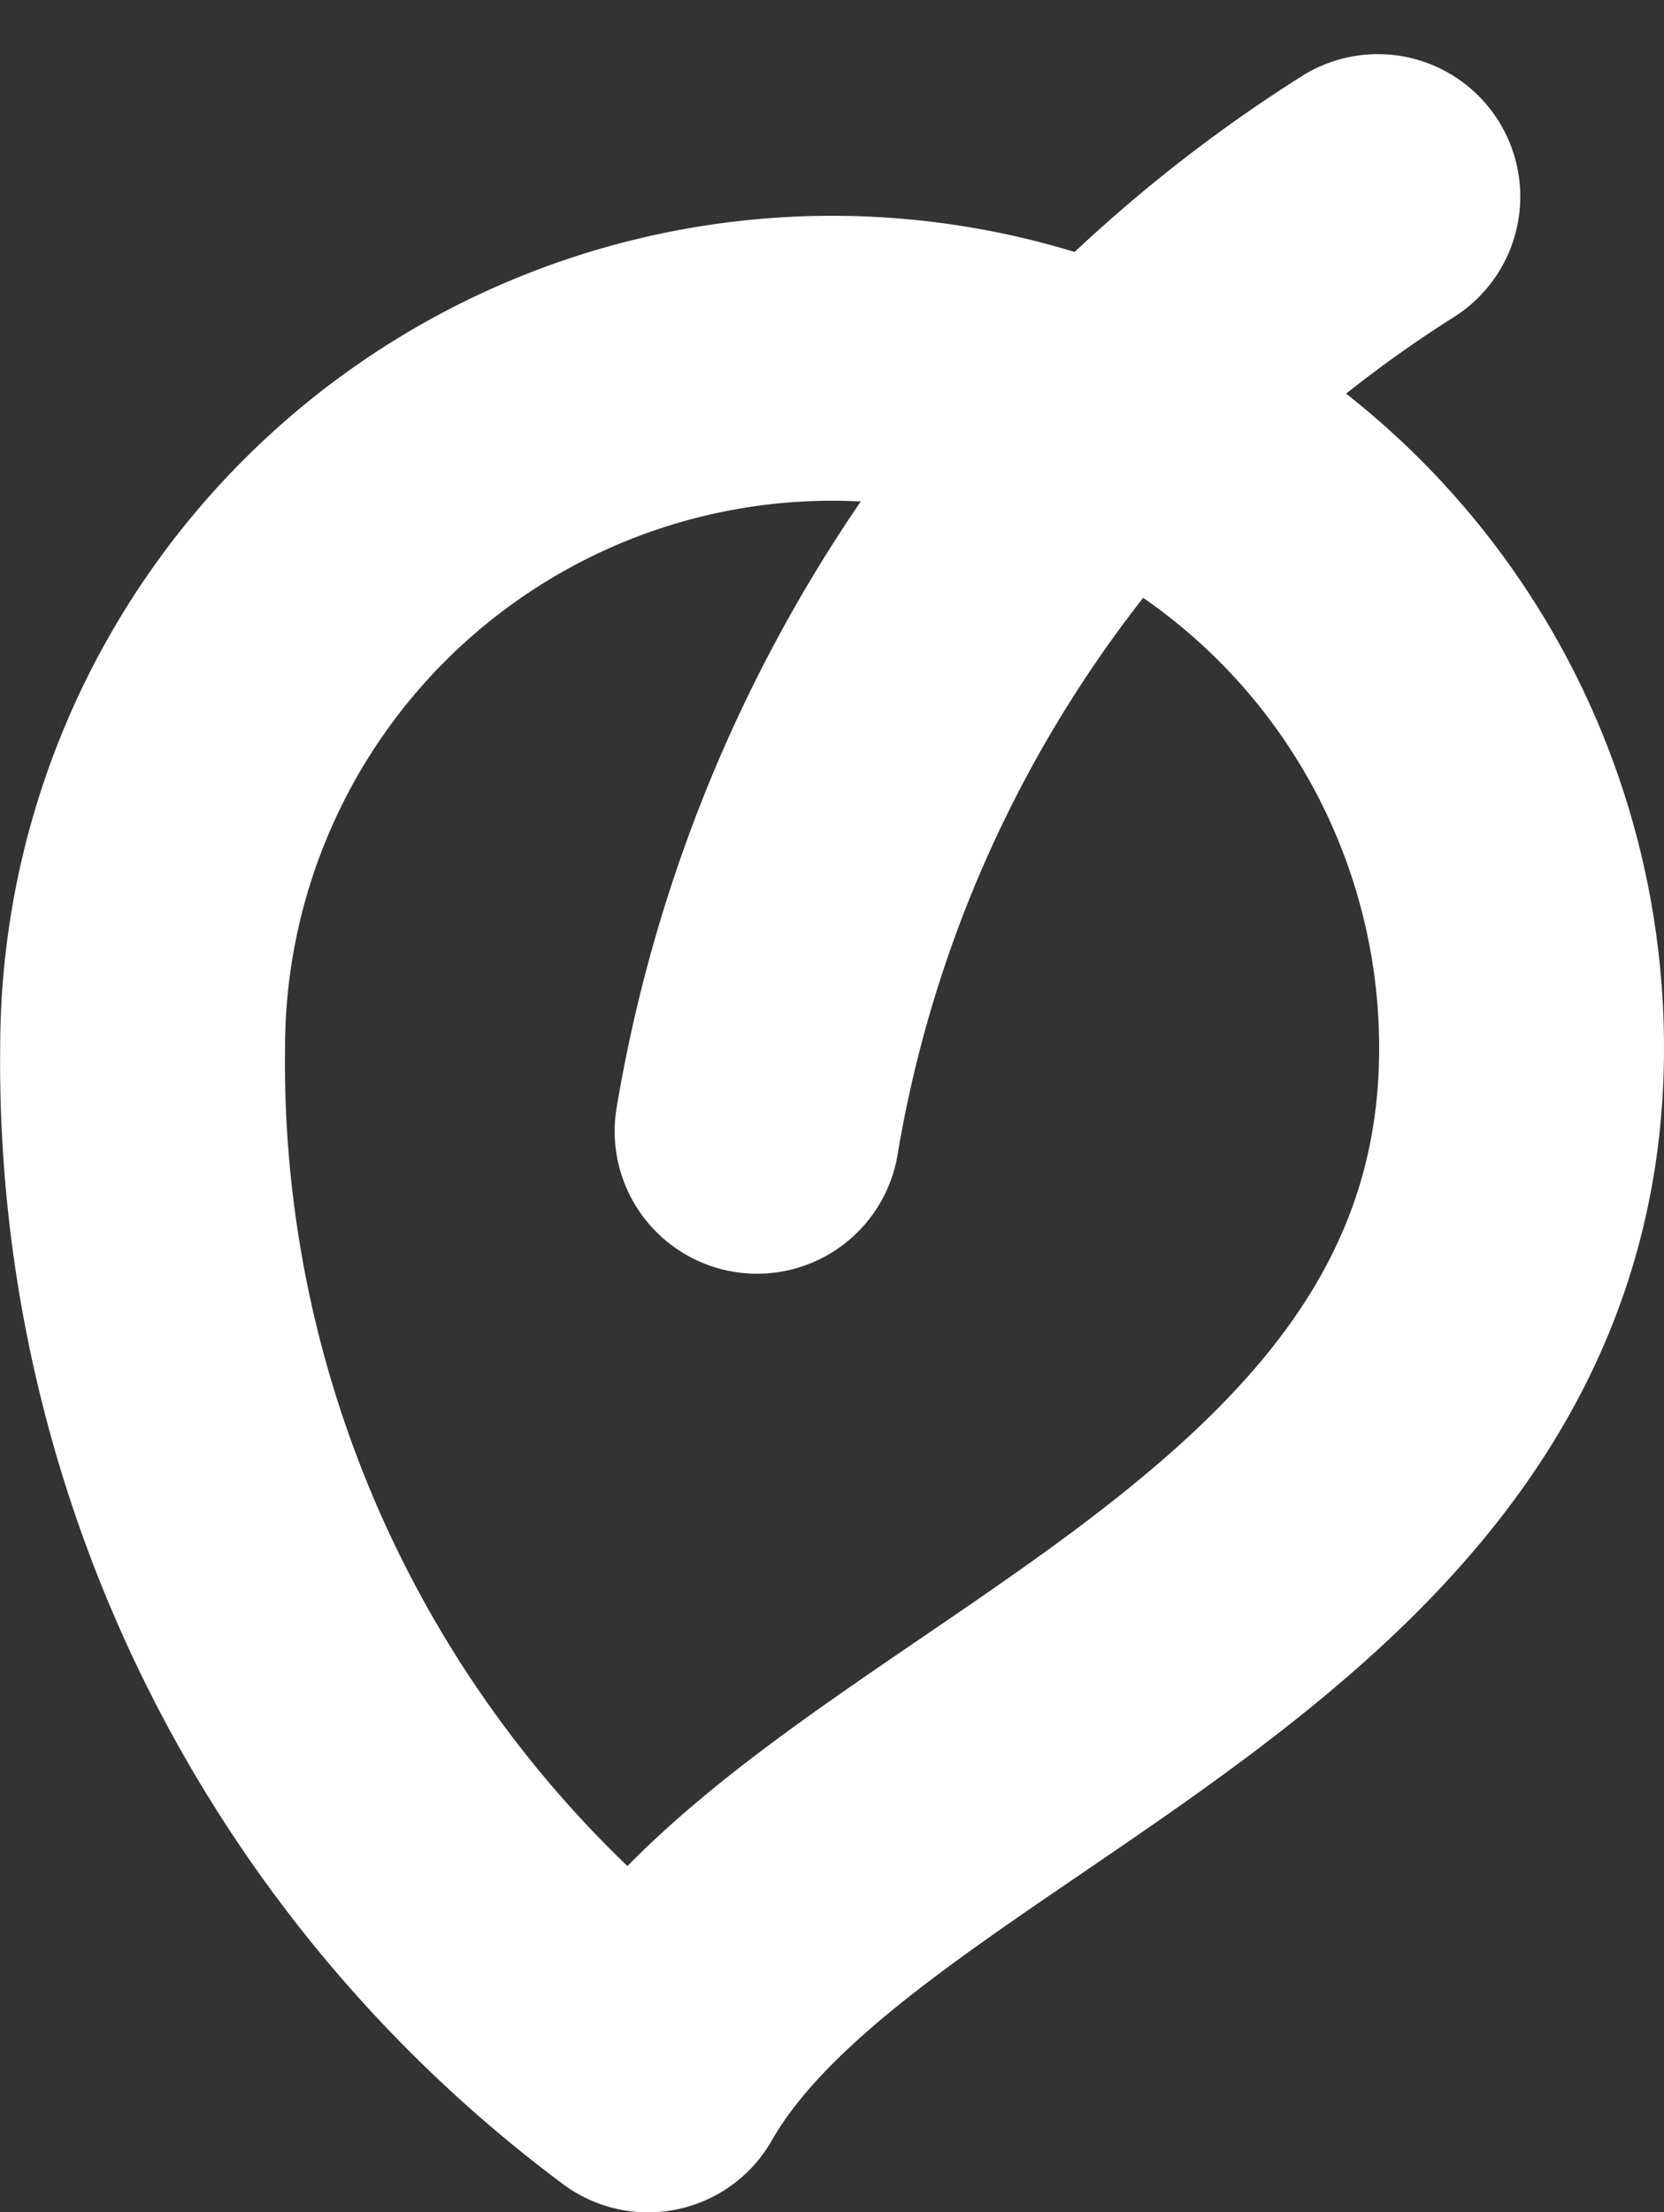 <svg xmlns="http://www.w3.org/2000/svg" width="8.763" height="11.645" viewBox="0 0 8.763 11.645"><rect x="0" y="0" width="8.763" height="11.645" fill="#333333" stroke="none"/><g data-name="Group 783" fill="none" stroke="#fff" stroke-linecap="round" stroke-linejoin="round" stroke-width="1.5"><path data-name="Path 865" d="M.751 5.517h0a3.631 3.631 0 0 1 7.262 0c0 2.958-3.632 3.684-4.6 5.379h0A6.611 6.611 0 0 1 .751 5.517Z"/><path data-name="Path 867" d="M3.987 5.955h0a7.232 7.232 0 0 1 3.269-4.92"/></g></svg>